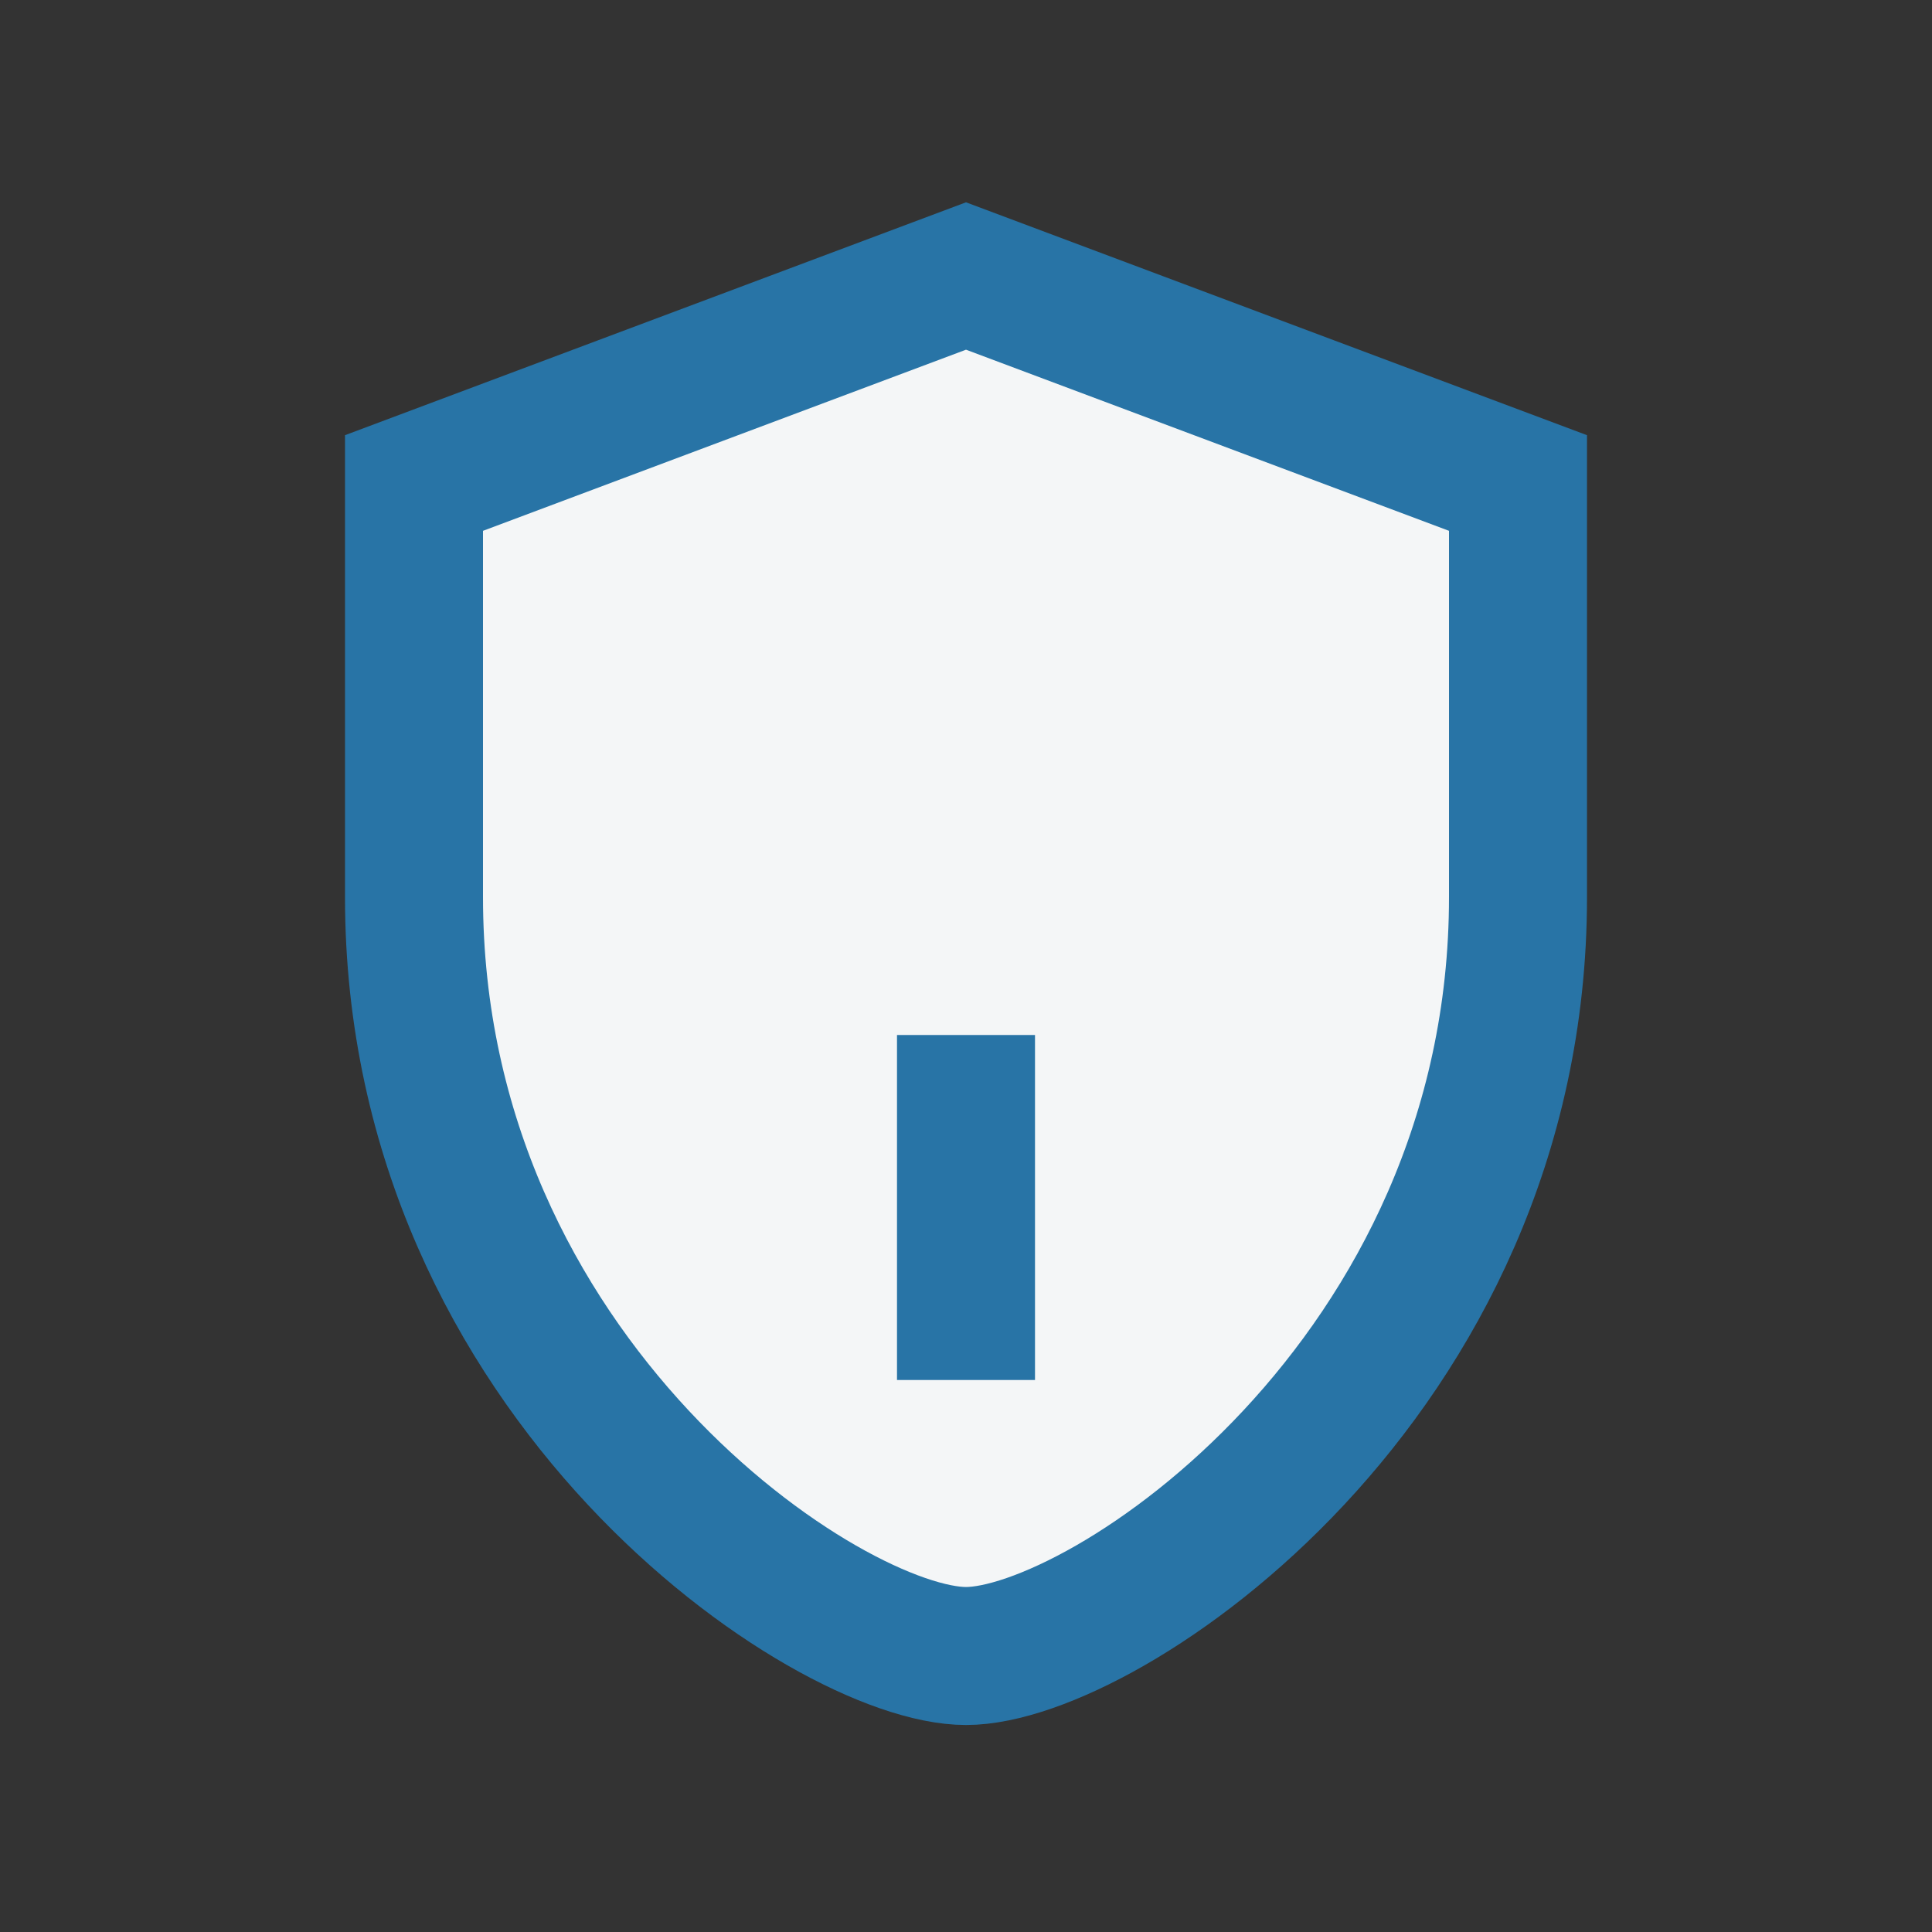 <?xml version="1.0" encoding="UTF-8"?>
<svg xmlns="http://www.w3.org/2000/svg" width="28" height="28" viewBox="0 0 28 28"><rect x="0" y="0" width="28" height="28" fill="#333333" stroke="none"/><path d="M14 4l8 3v6c0 7-6 11-8 11s-8-4-8-11V7z" fill="#F4F6F7" stroke="#2874A6" stroke-width="2"/><path d="M14 15v5" stroke="#2874A6" stroke-width="2"/></svg>